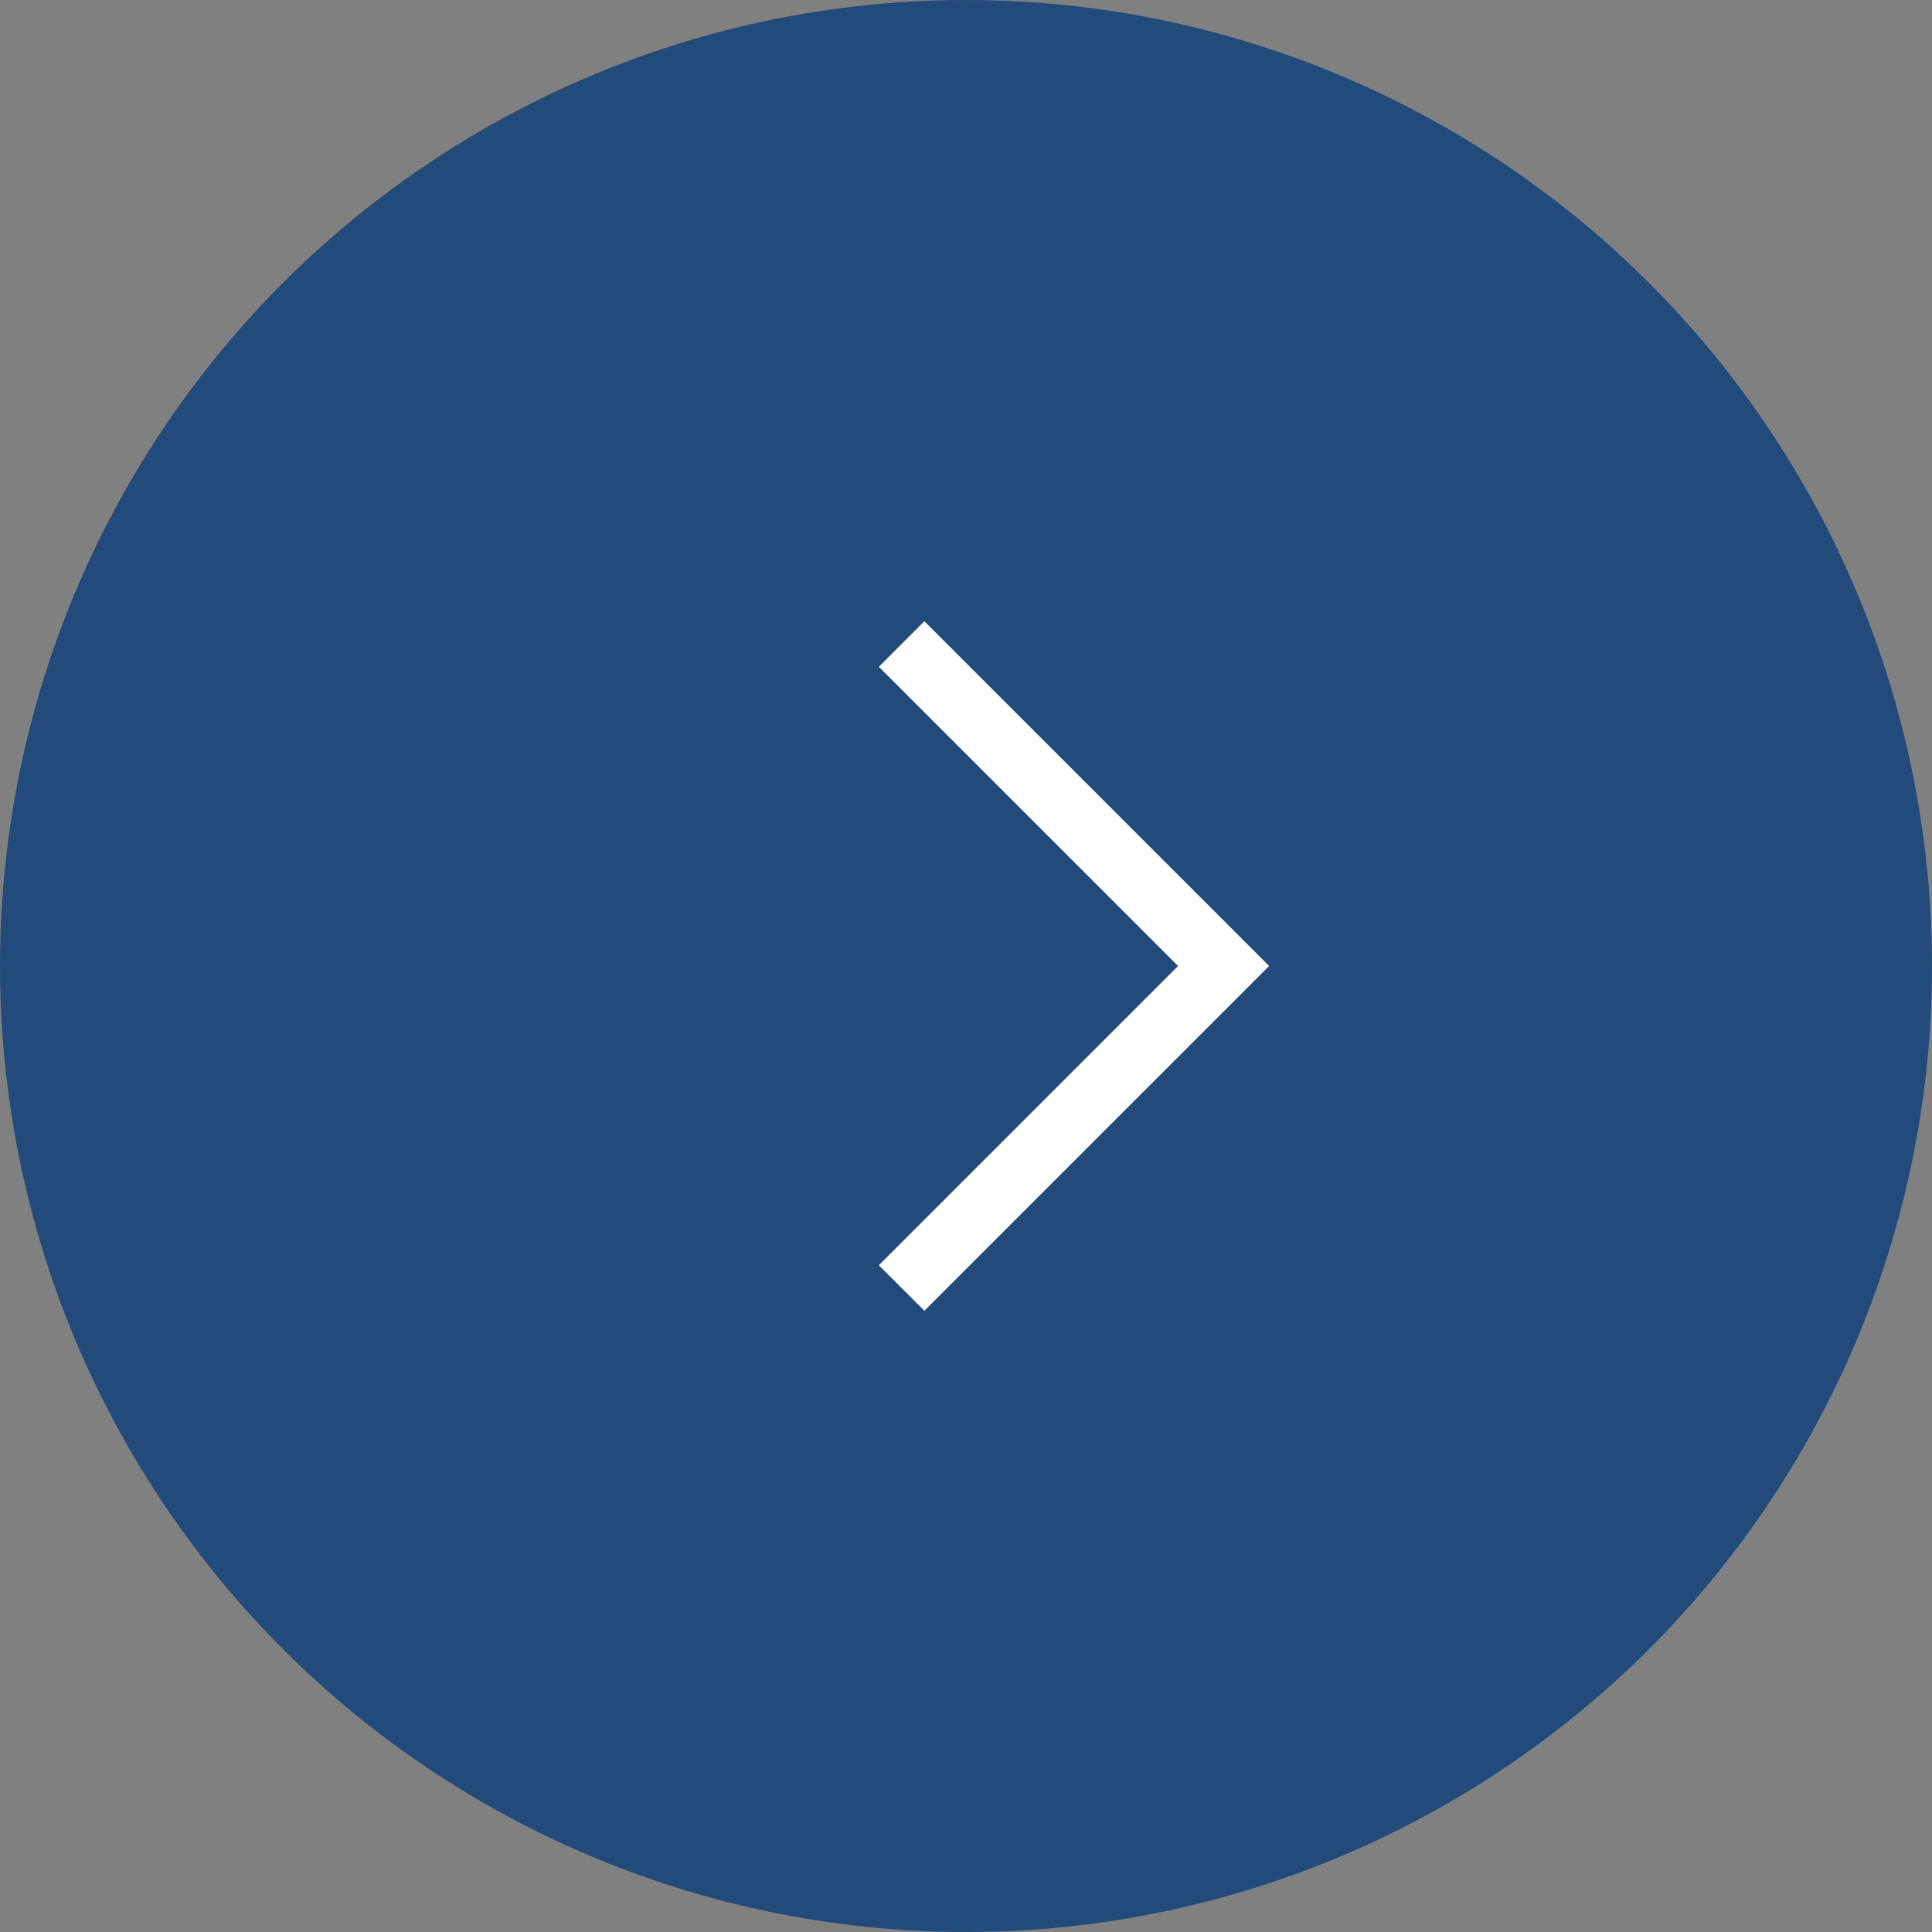 <svg width="30" height="30" viewBox="0 0 30 30" fill="none" xmlns="http://www.w3.org/2000/svg">
<rect x="0" y="0" width="30" height="30" fill="#808080" stroke="none"/>
<ellipse cx="15" cy="15" rx="15" ry="15" transform="matrix(4.37114e-08 1 1 -4.37114e-08 0 0)" fill="#224A7A"/>
<path d="M14 20L19 15L14 10" stroke="white"/>
</svg>
